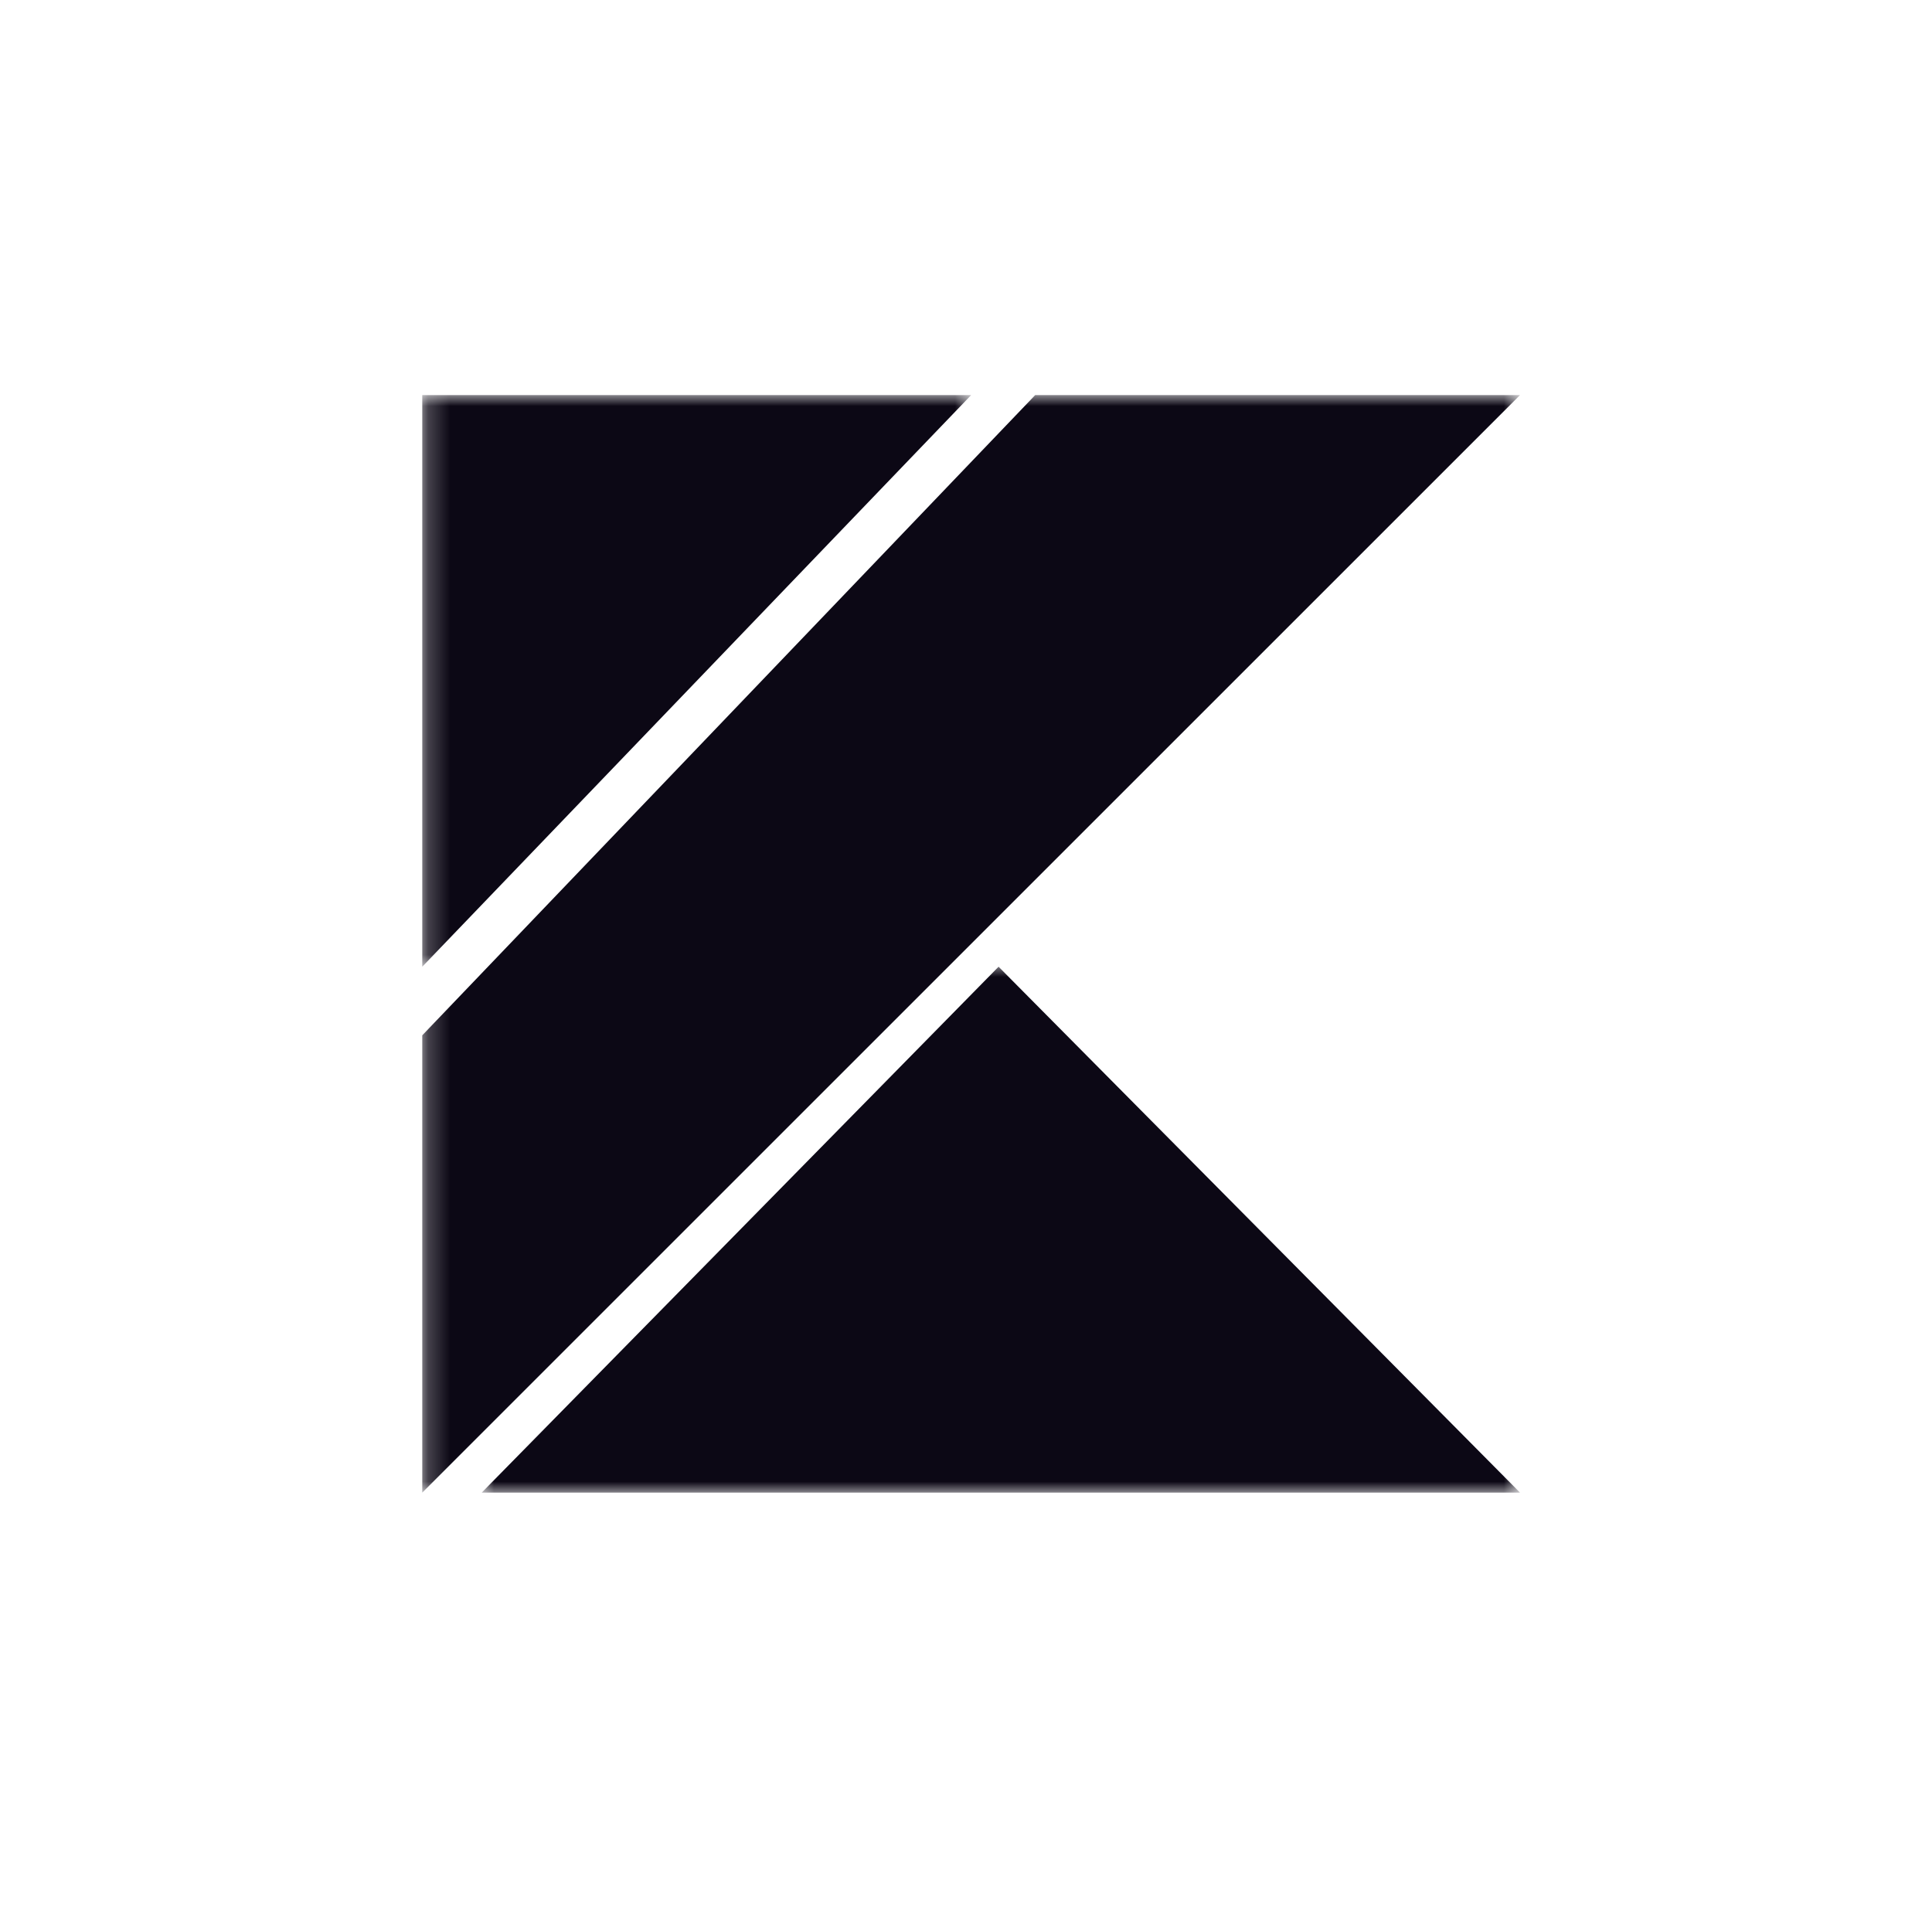 <svg width="88" height="87" viewBox="0 0 88 87" fill="none" xmlns="http://www.w3.org/2000/svg">
<mask id="mask0_1532_117762" style="mask-type:luminance" maskUnits="userSpaceOnUse" x="19" y="18" width="26" height="27">
<path d="M19.233 18H44.301V44.059H19.233V18Z" fill="white"/>
</mask>
<g mask="url(#mask0_1532_117762)">
<path d="M19.233 18V44.042L44.233 18H19.233Z" fill="#0C0815"/>
</g>
<mask id="mask1_1532_117762" style="mask-type:luminance" maskUnits="userSpaceOnUse" x="19" y="18" width="51" height="50">
<path d="M19.233 18H69.233V68H19.233V18Z" fill="white"/>
</mask>
<g mask="url(#mask1_1532_117762)">
<path d="M47.15 18L19.233 47.167V68L69.233 18H47.15Z" fill="#0C0815"/>
</g>
<mask id="mask2_1532_117762" style="mask-type:luminance" maskUnits="userSpaceOnUse" x="21" y="43" width="49" height="25">
<path d="M21.808 43.922H69.234V67.999H21.808V43.922Z" fill="white"/>
</mask>
<g mask="url(#mask2_1532_117762)">
<path d="M45.484 44.041L21.942 67.999H69.234L45.484 44.041Z" fill="#0C0815"/>
</g>
</svg>
